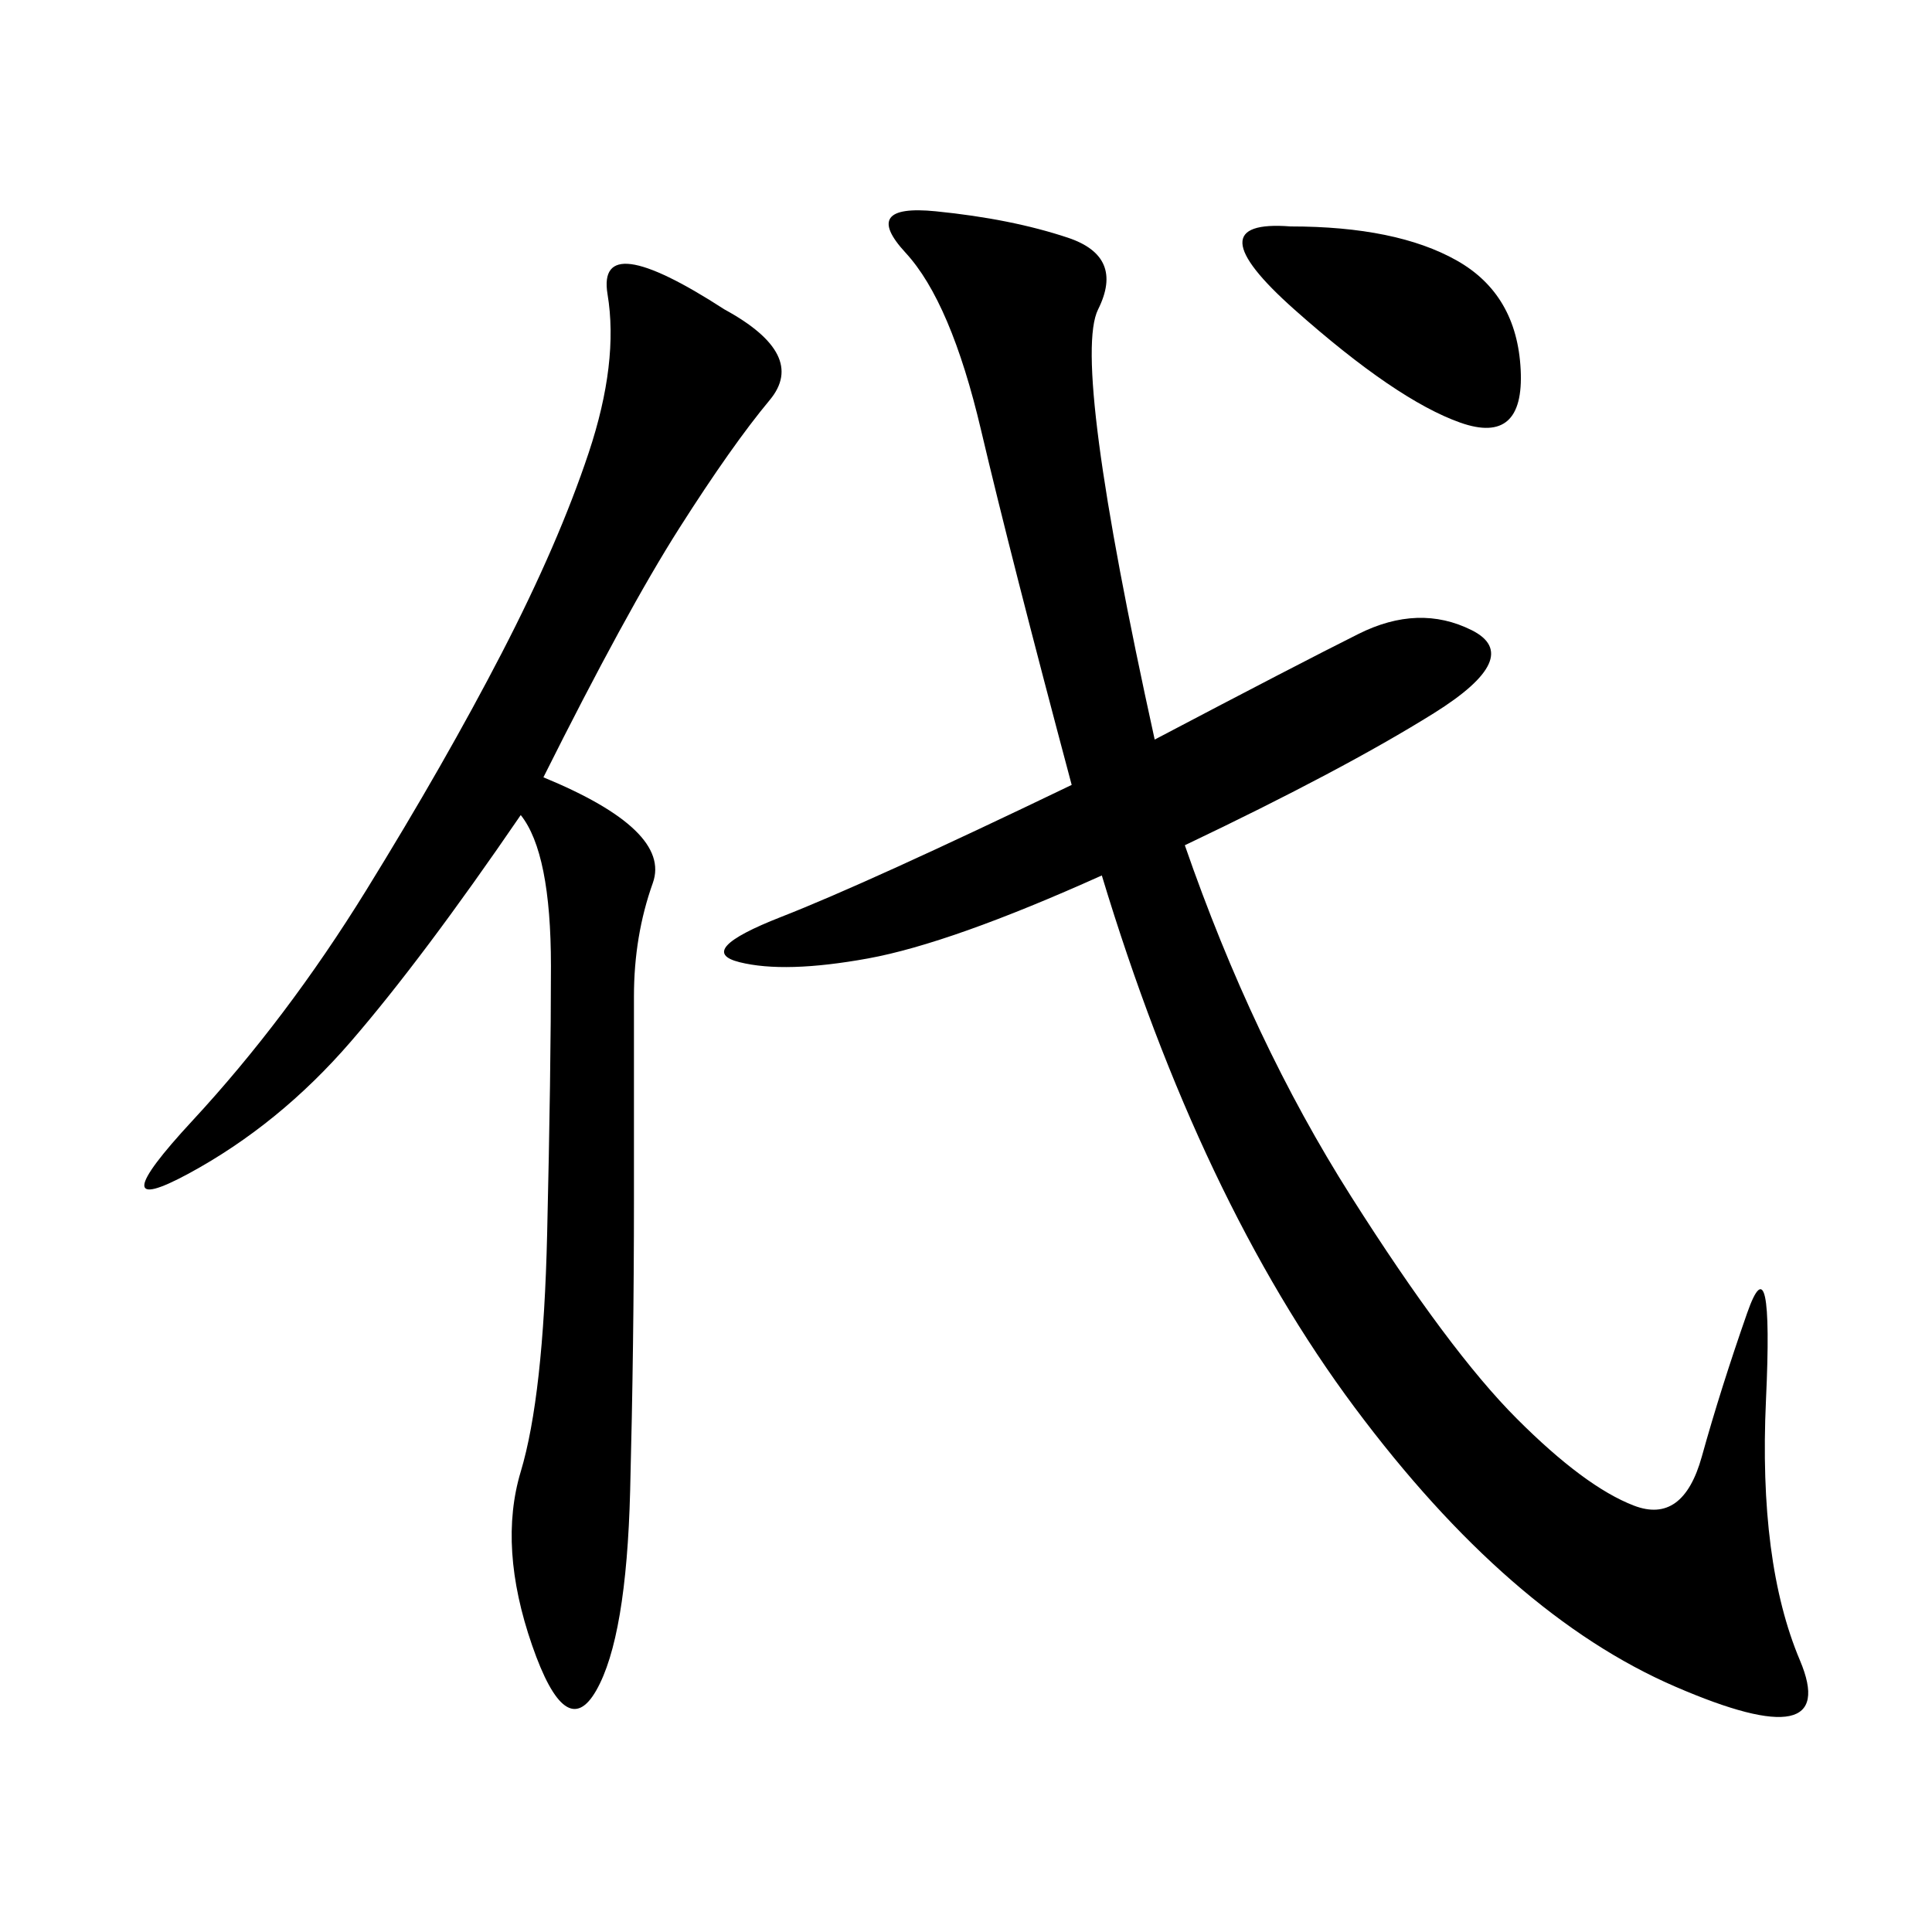 <svg xmlns="http://www.w3.org/2000/svg" xmlns:xlink="http://www.w3.org/1999/xlink" width="300" height="300"><path d="M179.30 114.84Q201.56 103.13 210.94 98.44Q220.31 93.75 228.52 97.85Q236.72 101.95 222.66 110.74Q208.59 119.53 183.98 131.25L183.98 131.25Q194.53 161.72 209.77 185.74Q225 209.77 235.55 220.31Q246.09 230.86 253.71 233.79Q261.33 236.72 264.26 226.17Q267.19 215.63 271.29 203.91Q275.39 192.19 274.22 217.38Q273.05 242.58 279.49 257.81Q285.94 273.05 260.16 261.91Q234.38 250.78 210.35 218.55Q186.33 186.33 171.09 135.94L171.09 135.94Q147.66 146.48 134.77 148.83Q121.88 151.17 114.84 149.41Q107.81 147.66 121.29 142.38Q134.77 137.11 166.41 121.88L166.41 121.88Q157.03 86.72 152.34 66.80Q147.66 46.88 140.63 39.26Q133.59 31.64 145.31 32.81Q157.03 33.98 165.82 36.91Q174.61 39.84 170.51 48.05Q166.41 56.25 179.30 114.84L179.30 114.84ZM84.38 120.70Q104.30 128.91 101.37 137.11Q98.44 145.31 98.44 154.69L98.44 154.69L98.44 186.33Q98.44 208.59 97.85 231.45Q97.27 254.30 92.58 262.50Q87.89 270.70 82.62 255.47Q77.34 240.23 80.86 228.52Q84.38 216.80 84.96 191.60Q85.55 166.41 85.55 150L85.55 150Q85.55 132.42 80.86 126.56L80.86 126.56Q65.63 148.83 54.49 161.72Q43.36 174.61 29.30 182.23Q15.23 189.84 29.88 174.02Q44.53 158.20 56.84 138.28Q69.14 118.36 77.93 101.37Q86.72 84.38 91.41 70.31Q96.09 56.25 94.34 45.70Q92.58 35.16 112.50 48.05L112.50 48.05Q125.39 55.08 119.53 62.11Q113.67 69.14 105.47 82.03Q97.27 94.92 84.38 120.70L84.38 120.70ZM200.39 35.16Q216.80 35.16 226.17 40.43Q235.55 45.70 236.13 57.42Q236.72 69.14 226.76 65.63Q216.80 62.11 200.98 48.05Q185.16 33.98 200.39 35.16L200.39 35.16Z"/></svg>